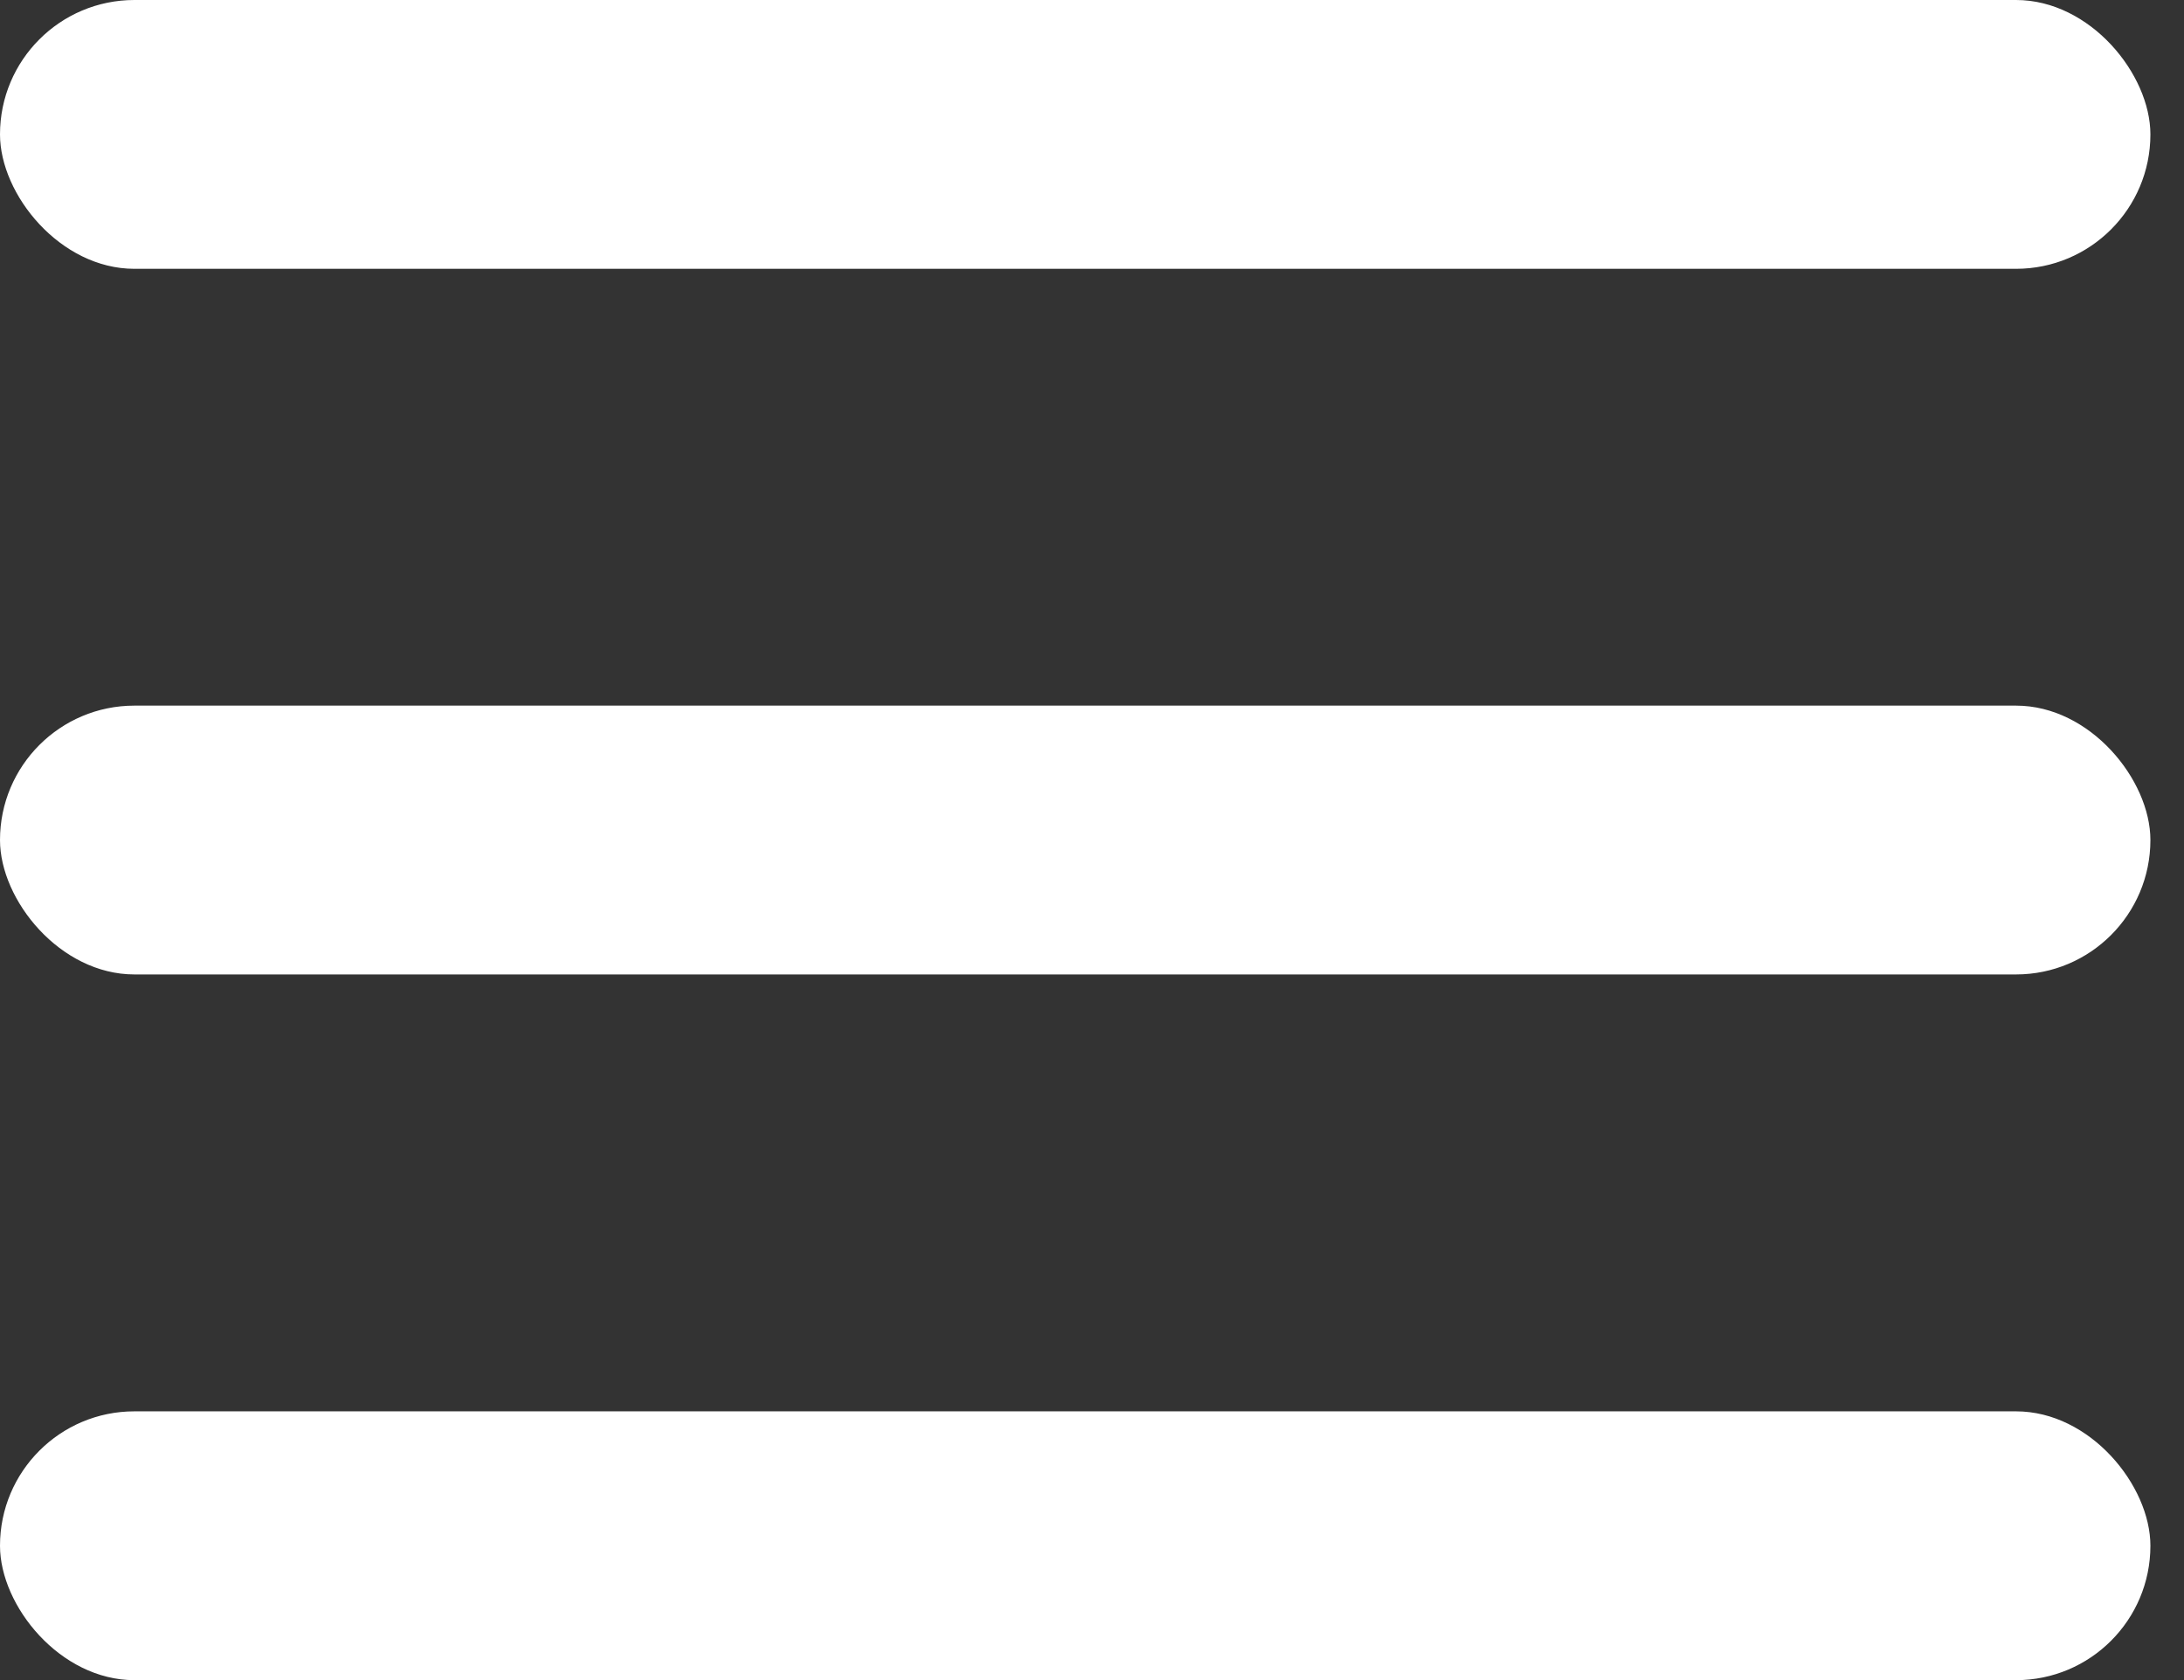 <svg width="26" height="20" viewBox="0 0 26 20" fill="none" xmlns="http://www.w3.org/2000/svg">
<rect x="0" y="0" width="26" height="20" fill="#333333" stroke="none"/>
<rect y="8.4" width="25.6" height="3.2" rx="1.6" fill="white"/>
<rect y="16.801" width="25.6" height="3.2" rx="1.6" fill="white"/>
<rect width="25.6" height="3.2" rx="1.6" fill="white"/>
</svg>
